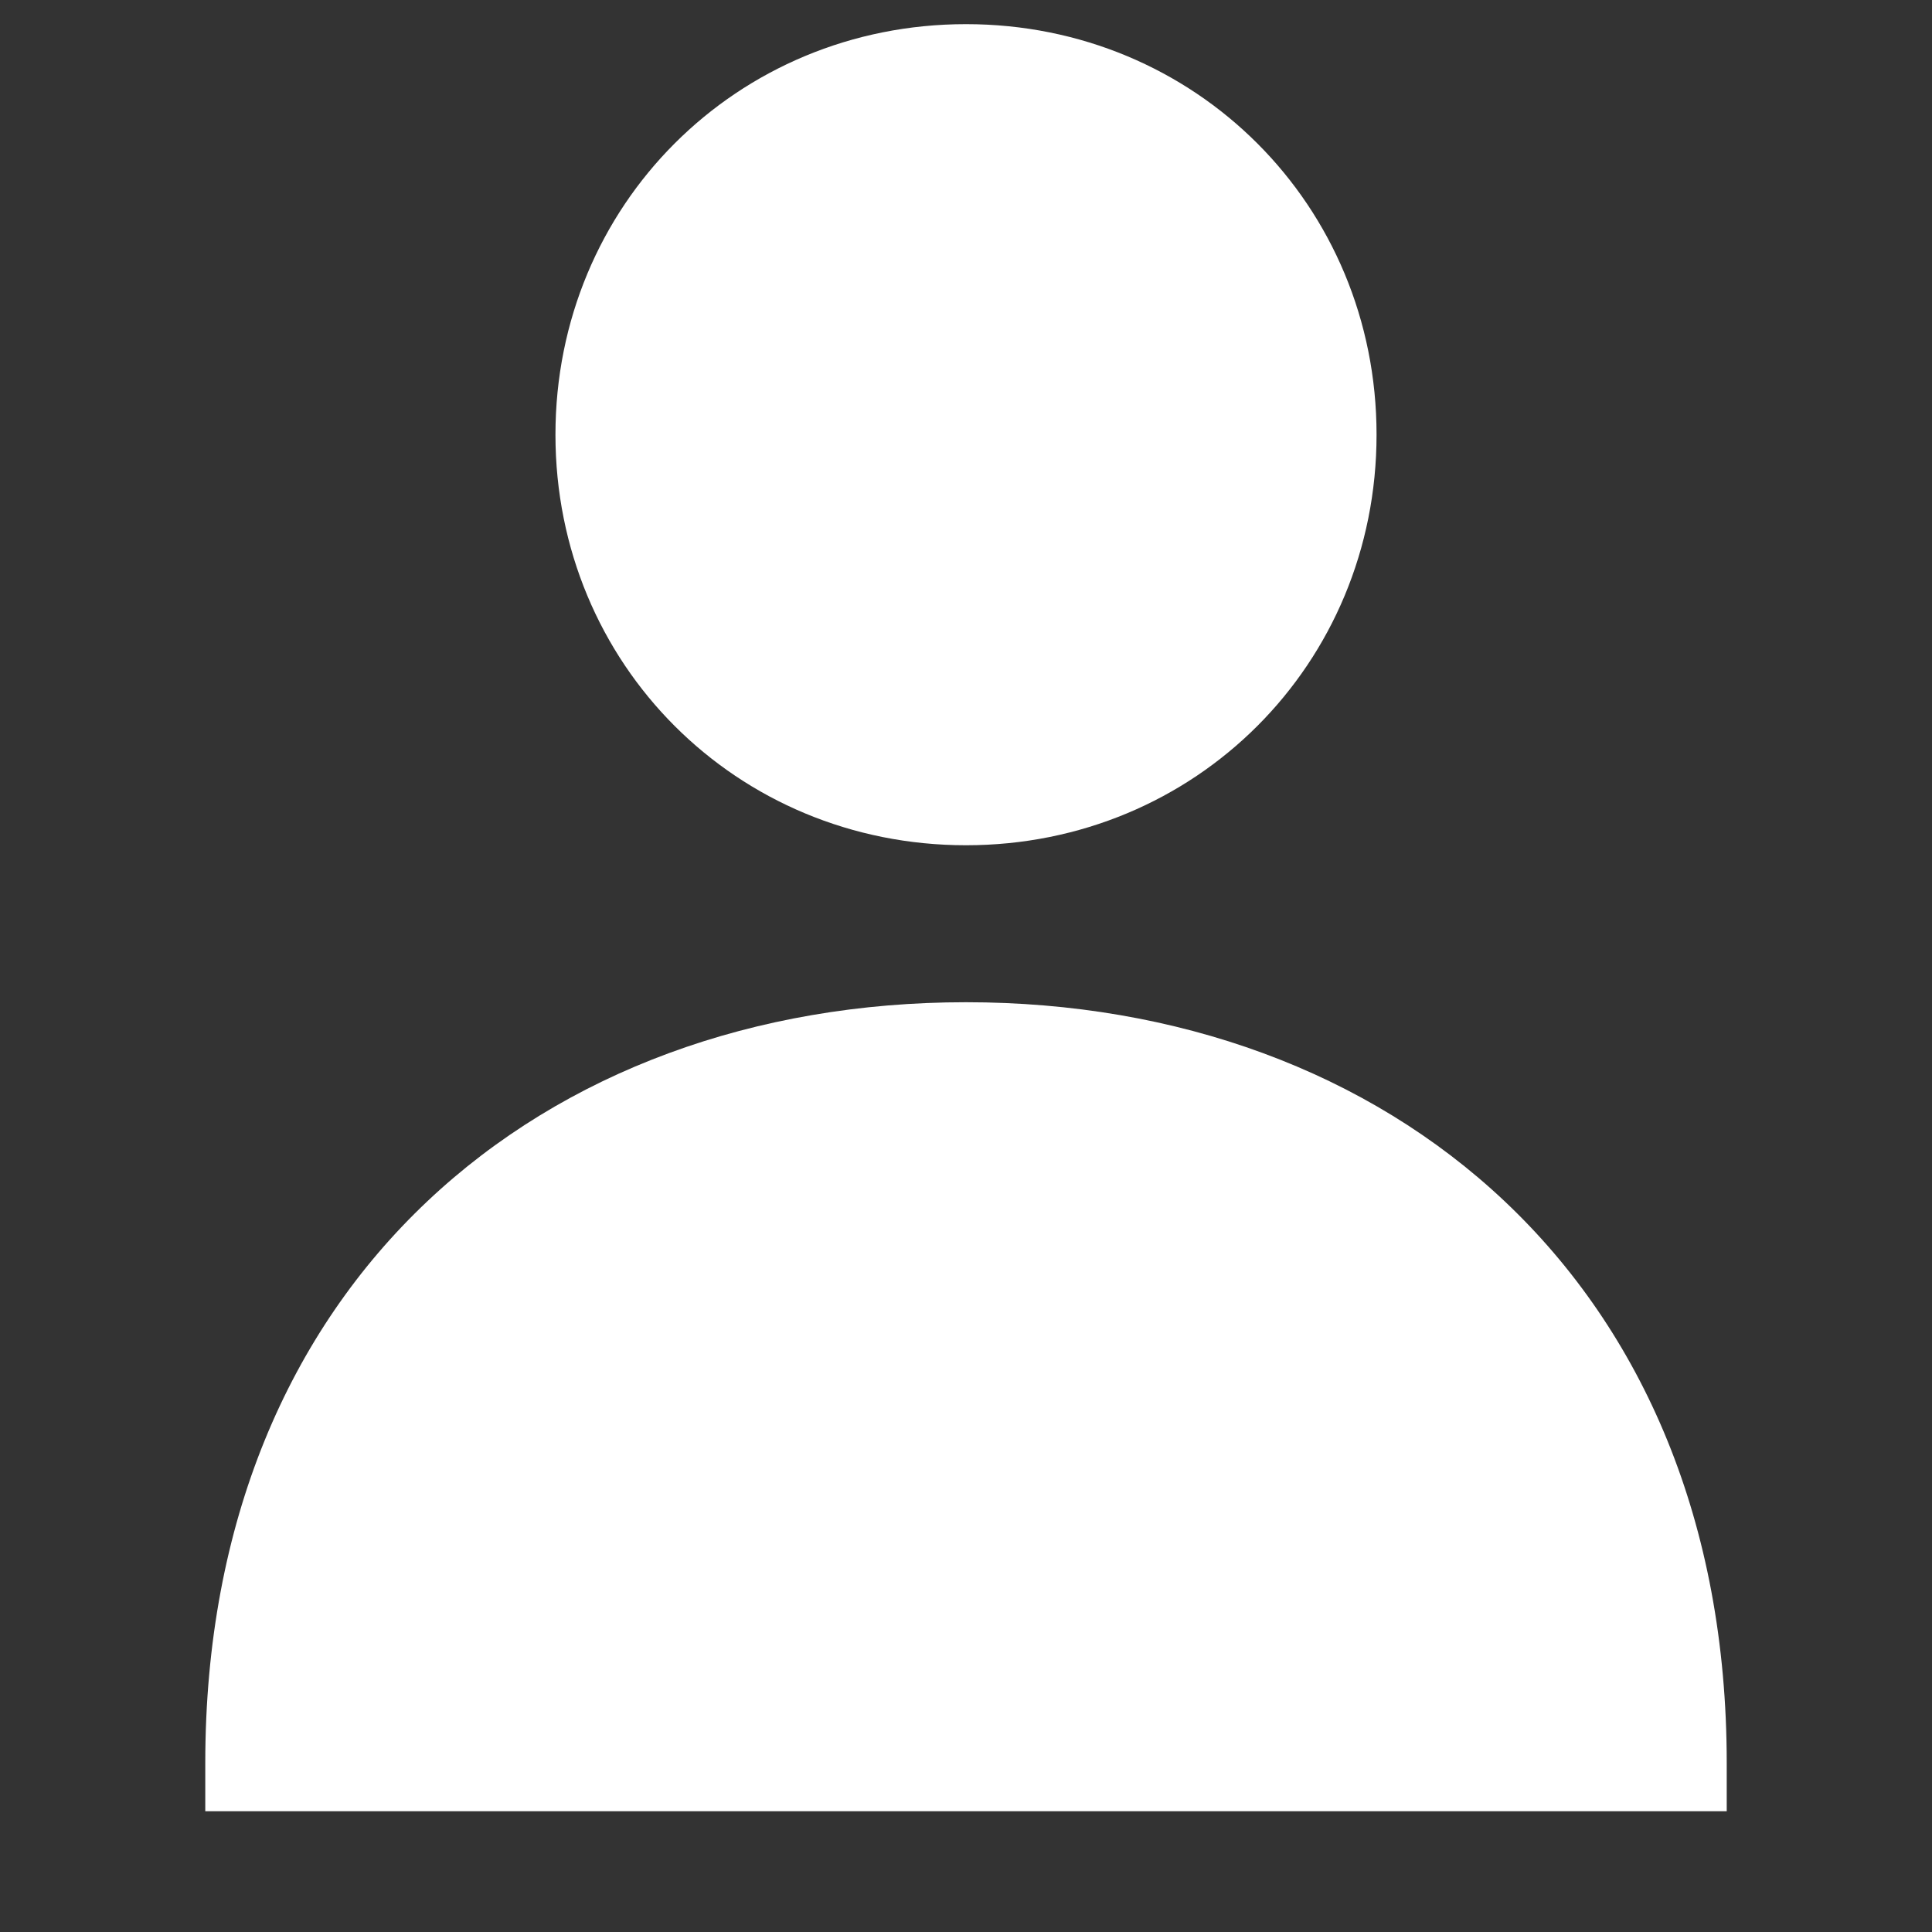 <svg width="16" height="16" viewBox="0 0 16 16" fill="none" xmlns="http://www.w3.org/2000/svg">
<rect x="0" y="0" width="16" height="16" fill="#333333" stroke="none"/>
<path d="M1.7 15V14.6C1.7 10.6 4.5 8.3 8 8.3C11.5 8.3 14.3 10.6 14.3 14.6V15H1.7ZM8 0.2C6.1 0.2 4.6 1.7 4.6 3.6C4.6 5.5 6.1 7 8 7C9.9 7 11.4 5.5 11.4 3.6C11.4 1.7 9.9 0.2 8 0.2Z" fill="white"/>
</svg>
